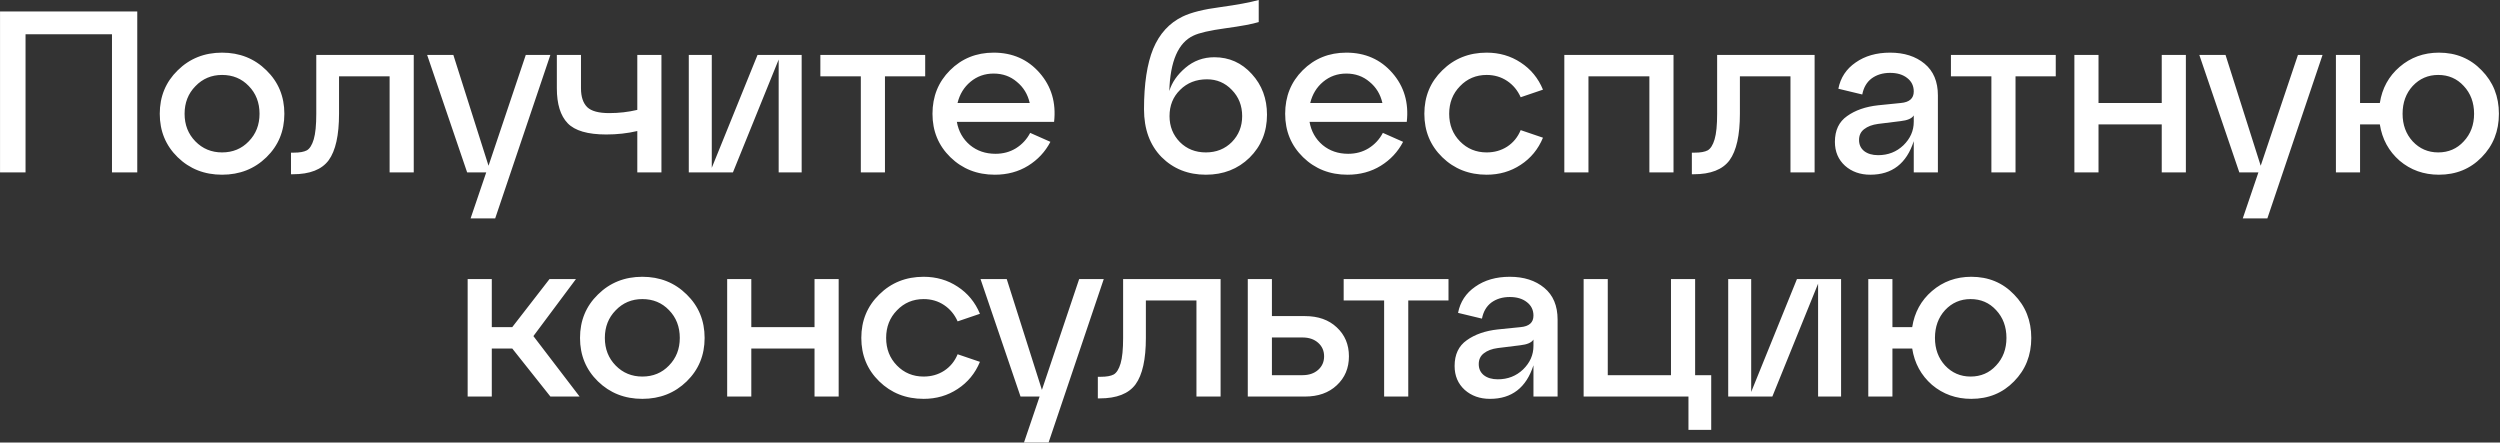<?xml version="1.0" encoding="UTF-8"?> <svg xmlns="http://www.w3.org/2000/svg" width="870" height="154" viewBox="0 0 870 154" fill="none"><rect x="0" y="0" width="870" height="154" fill="#333333" stroke="none"/> <path d="M8.889 60H0.009V4H47.769V60H38.969V11.92H8.889V60ZM61.837 54.72C57.677 50.667 55.597 45.627 55.597 39.6C55.597 33.573 57.677 28.533 61.837 24.48C65.997 20.373 71.143 18.32 77.277 18.32C83.41 18.32 88.557 20.373 92.717 24.48C96.877 28.533 98.957 33.573 98.957 39.6C98.957 45.627 96.877 50.667 92.717 54.72C88.557 58.773 83.41 60.8 77.277 60.8C71.143 60.8 65.997 58.773 61.837 54.72ZM67.997 30C65.49 32.56 64.237 35.76 64.237 39.6C64.237 43.44 65.49 46.64 67.997 49.2C70.503 51.76 73.597 53.04 77.277 53.04C81.01 53.04 84.103 51.76 86.557 49.2C89.063 46.64 90.317 43.44 90.317 39.6C90.317 35.707 89.063 32.48 86.557 29.92C84.103 27.36 81.01 26.08 77.277 26.08C73.597 26.08 70.503 27.387 67.997 30ZM101.904 60.64H101.264V53.12H102.304C104.277 53.12 105.771 52.853 106.784 52.32C107.797 51.733 108.597 50.453 109.184 48.48C109.771 46.507 110.064 43.547 110.064 39.6V19.12H143.984V60H135.584V26.56H117.984V39.6C117.984 47.067 116.784 52.453 114.384 55.76C111.984 59.013 107.824 60.64 101.904 60.64ZM170.007 57.68L182.967 19.12H191.527L172.327 76H163.767L169.207 60H162.567L148.647 19.12H157.767L170.007 57.68ZM221.781 38.24V19.12H230.181V60H221.781V45.6C218.368 46.4 214.768 46.8 210.981 46.8C204.528 46.8 200.048 45.493 197.541 42.88C195.034 40.267 193.781 36.213 193.781 30.72V19.12H202.181V30.72C202.181 33.653 202.901 35.84 204.341 37.28C205.781 38.667 208.341 39.36 212.021 39.36C215.381 39.36 218.634 38.987 221.781 38.24ZM247.697 58.4L263.617 19.12H278.977V60H270.977V20.72L255.057 60H239.697V19.12H247.697V58.4ZM307.967 60H299.567V26.56H285.487V19.12H321.967V26.56H307.967V60ZM345.783 18.32C352.343 18.32 357.676 20.667 361.783 25.36C365.889 30.053 367.569 35.733 366.823 42.4H332.983C333.569 45.707 335.089 48.4 337.543 50.48C339.996 52.507 342.956 53.52 346.423 53.52C349.089 53.52 351.463 52.88 353.543 51.6C355.676 50.267 357.329 48.48 358.503 46.24L365.543 49.36C363.729 52.827 361.143 55.6 357.783 57.68C354.423 59.76 350.556 60.8 346.183 60.8C340.049 60.8 334.903 58.773 330.743 54.72C326.583 50.667 324.503 45.627 324.503 39.6C324.503 33.573 326.529 28.533 330.583 24.48C334.689 20.373 339.756 18.32 345.783 18.32ZM345.783 25.6C342.689 25.6 339.996 26.56 337.703 28.48C335.463 30.347 333.969 32.8 333.223 35.84H358.343C357.649 32.8 356.156 30.347 353.863 28.48C351.623 26.56 348.929 25.6 345.783 25.6ZM422.595 19.92C427.769 19.92 432.115 21.867 435.635 25.76C439.155 29.6 440.915 34.32 440.915 39.92C440.915 45.893 438.889 50.88 434.835 54.88C430.782 58.827 425.715 60.8 419.635 60.8C413.449 60.8 408.302 58.747 404.195 54.64C400.142 50.48 398.115 44.933 398.115 38C398.115 29.2 399.182 22.187 401.315 16.96C403.502 11.733 406.915 8 411.555 5.76C414.542 4.32 418.915 3.227 424.675 2.48C430.489 1.68 434.942 0.853 438.035 -4.76837e-06V7.68C435.795 8.373 431.929 9.093 426.435 9.84C420.995 10.587 417.289 11.44 415.315 12.4C410.035 14.853 407.235 21.28 406.915 31.68C407.822 28.693 409.689 26 412.515 23.6C415.395 21.147 418.755 19.92 422.595 19.92ZM410.595 49.44C412.995 51.84 416.009 53.04 419.635 53.04C423.262 53.04 426.275 51.84 428.675 49.44C431.075 46.987 432.275 43.973 432.275 40.4C432.275 36.773 431.075 33.733 428.675 31.28C426.329 28.827 423.449 27.6 420.035 27.6C416.249 27.6 413.129 28.827 410.675 31.28C408.222 33.68 406.995 36.72 406.995 40.4C406.995 43.973 408.195 46.987 410.595 49.44ZM468.517 18.32C475.077 18.32 480.411 20.667 484.517 25.36C488.624 30.053 490.304 35.733 489.557 42.4H455.717C456.304 45.707 457.824 48.4 460.277 50.48C462.731 52.507 465.691 53.52 469.157 53.52C471.824 53.52 474.197 52.88 476.277 51.6C478.411 50.267 480.064 48.48 481.237 46.24L488.277 49.36C486.464 52.827 483.877 55.6 480.517 57.68C477.157 59.76 473.291 60.8 468.917 60.8C462.784 60.8 457.637 58.773 453.477 54.72C449.317 50.667 447.237 45.627 447.237 39.6C447.237 33.573 449.264 28.533 453.317 24.48C457.424 20.373 462.491 18.32 468.517 18.32ZM468.517 25.6C465.424 25.6 462.731 26.56 460.437 28.48C458.197 30.347 456.704 32.8 455.957 35.84H481.077C480.384 32.8 478.891 30.347 476.597 28.48C474.357 26.56 471.664 25.6 468.517 25.6ZM501.915 54.72C497.755 50.667 495.675 45.627 495.675 39.6C495.675 33.573 497.755 28.533 501.915 24.48C506.075 20.373 511.221 18.32 517.355 18.32C521.781 18.32 525.728 19.467 529.195 21.76C532.715 24.053 535.301 27.2 536.955 31.2L529.195 33.84C528.128 31.44 526.555 29.547 524.475 28.16C522.395 26.773 520.021 26.08 517.355 26.08C513.675 26.08 510.581 27.387 508.075 30C505.568 32.56 504.315 35.76 504.315 39.6C504.315 43.44 505.568 46.64 508.075 49.2C510.581 51.76 513.675 53.04 517.355 53.04C520.021 53.04 522.395 52.373 524.475 51.04C526.608 49.653 528.181 47.733 529.195 45.28L536.955 47.92C535.301 51.92 532.715 55.067 529.195 57.36C525.728 59.653 521.781 60.8 517.355 60.8C511.221 60.8 506.075 58.773 501.915 54.72ZM552.784 60H544.384V19.12H582.384V60H573.984V26.56H552.784V60ZM589.404 60.64H588.764V53.12H589.804C591.777 53.12 593.271 52.853 594.284 52.32C595.297 51.733 596.097 50.453 596.684 48.48C597.271 46.507 597.564 43.547 597.564 39.6V19.12H631.484V60H623.084V26.56H605.484V39.6C605.484 47.067 604.284 52.453 601.884 55.76C599.484 59.013 595.324 60.64 589.404 60.64ZM657.747 18.32C662.653 18.32 666.653 19.6 669.747 22.16C672.84 24.72 674.387 28.4 674.387 33.2V60H665.987V49.12C663.48 56.907 658.44 60.8 650.867 60.8C647.347 60.8 644.413 59.76 642.067 57.68C639.72 55.547 638.547 52.773 638.547 49.36C638.547 45.36 639.96 42.373 642.787 40.4C645.613 38.373 649.213 37.12 653.587 36.64L661.507 35.84C664.493 35.573 665.987 34.24 665.987 31.84C665.987 29.867 665.213 28.293 663.667 27.12C662.173 25.947 660.2 25.36 657.747 25.36C655.24 25.36 653.107 26 651.347 27.28C649.64 28.56 648.547 30.427 648.067 32.88L639.747 30.88C640.493 27.04 642.493 24 645.747 21.76C649 19.467 653 18.32 657.747 18.32ZM653.587 54C657.053 54 659.987 52.853 662.387 50.56C664.787 48.213 665.987 45.493 665.987 42.4V40.16C665.347 41.227 663.8 41.893 661.347 42.16L653.587 43.12C651.56 43.387 649.933 44 648.707 44.96C647.533 45.867 646.947 47.12 646.947 48.72C646.947 50.32 647.533 51.6 648.707 52.56C649.933 53.52 651.56 54 653.587 54ZM701.404 60H693.004V26.56H678.924V19.12H715.404V26.56H701.404V60ZM730.284 60H721.884V19.12H730.284V35.84H752.284V19.12H760.684V60H752.284V43.28H730.284V60ZM786.725 57.68L799.685 19.12H808.245L789.045 76H780.485L785.925 60H779.285L765.365 19.12H774.485L786.725 57.68ZM848.74 18.32C854.713 18.32 859.673 20.373 863.62 24.48C867.62 28.533 869.62 33.573 869.62 39.6C869.62 45.627 867.62 50.667 863.62 54.72C859.673 58.773 854.713 60.8 848.74 60.8C843.46 60.8 838.9 59.173 835.06 55.92C831.273 52.613 828.98 48.4 828.18 43.28H821.3V60H812.9V19.12H821.3V35.84H828.18C828.98 30.72 831.273 26.533 835.06 23.28C838.9 19.973 843.46 18.32 848.74 18.32ZM848.5 53.04C852.073 53.04 855.033 51.76 857.38 49.2C859.78 46.64 860.98 43.44 860.98 39.6C860.98 35.707 859.78 32.48 857.38 29.92C855.033 27.36 852.073 26.08 848.5 26.08C844.98 26.08 842.02 27.36 839.62 29.92C837.273 32.48 836.1 35.707 836.1 39.6C836.1 43.44 837.273 46.64 839.62 49.2C842.02 51.76 844.98 53.04 848.5 53.04ZM200.423 97.12L185.623 116.96L201.703 138H191.543L178.263 121.28H171.143V138H162.743V97.12H171.143V113.84H178.263L191.223 97.12H200.423ZM208.087 132.72C203.927 128.667 201.847 123.627 201.847 117.6C201.847 111.573 203.927 106.533 208.087 102.48C212.247 98.373 217.393 96.32 223.527 96.32C229.66 96.32 234.807 98.373 238.967 102.48C243.127 106.533 245.207 111.573 245.207 117.6C245.207 123.627 243.127 128.667 238.967 132.72C234.807 136.773 229.66 138.8 223.527 138.8C217.393 138.8 212.247 136.773 208.087 132.72ZM214.247 108C211.74 110.56 210.487 113.76 210.487 117.6C210.487 121.44 211.74 124.64 214.247 127.2C216.753 129.76 219.847 131.04 223.527 131.04C227.26 131.04 230.353 129.76 232.807 127.2C235.313 124.64 236.567 121.44 236.567 117.6C236.567 113.707 235.313 110.48 232.807 107.92C230.353 105.36 227.26 104.08 223.527 104.08C219.847 104.08 216.753 105.387 214.247 108ZM261.456 138H253.056V97.12H261.456V113.84H283.456V97.12H291.856V138H283.456V121.28H261.456V138ZM305.977 132.72C301.817 128.667 299.737 123.627 299.737 117.6C299.737 111.573 301.817 106.533 305.977 102.48C310.137 98.373 315.284 96.32 321.417 96.32C325.844 96.32 329.791 97.467 333.257 99.76C336.777 102.053 339.364 105.2 341.017 109.2L333.257 111.84C332.191 109.44 330.617 107.547 328.537 106.16C326.457 104.773 324.084 104.08 321.417 104.08C317.737 104.08 314.644 105.387 312.137 108C309.631 110.56 308.377 113.76 308.377 117.6C308.377 121.44 309.631 124.64 312.137 127.2C314.644 129.76 317.737 131.04 321.417 131.04C324.084 131.04 326.457 130.373 328.537 129.04C330.671 127.653 332.244 125.733 333.257 123.28L341.017 125.92C339.364 129.92 336.777 133.067 333.257 135.36C329.791 137.653 325.844 138.8 321.417 138.8C315.284 138.8 310.137 136.773 305.977 132.72ZM362.585 135.68L375.545 97.12H384.105L364.905 154H356.345L361.785 138H355.145L341.225 97.12H350.345L362.585 135.68ZM382.685 138.64H382.045V131.12H383.085C385.059 131.12 386.552 130.853 387.565 130.32C388.579 129.733 389.379 128.453 389.965 126.48C390.552 124.507 390.845 121.547 390.845 117.6V97.12H424.765V138H416.365V104.56H398.765V117.6C398.765 125.067 397.565 130.453 395.165 133.76C392.765 137.013 388.605 138.64 382.685 138.64ZM454.148 138H434.228V97.12H442.628V110H454.148C458.734 110 462.414 111.307 465.188 113.92C468.014 116.533 469.428 119.893 469.428 124C469.428 128.107 468.014 131.467 465.188 134.08C462.414 136.693 458.734 138 454.148 138ZM442.628 117.44V130.56H453.268C455.508 130.56 457.321 129.947 458.708 128.72C460.094 127.493 460.788 125.92 460.788 124C460.788 122.08 460.094 120.507 458.708 119.28C457.321 118.053 455.508 117.44 453.268 117.44H442.628ZM490.076 138H481.676V104.56H467.596V97.12H504.076V104.56H490.076V138ZM525.403 96.32C530.309 96.32 534.309 97.6 537.403 100.16C540.496 102.72 542.043 106.4 542.043 111.2V138H533.643V127.12C531.136 134.907 526.096 138.8 518.523 138.8C515.003 138.8 512.069 137.76 509.723 135.68C507.376 133.547 506.203 130.773 506.203 127.36C506.203 123.36 507.616 120.373 510.443 118.4C513.269 116.373 516.869 115.12 521.243 114.64L529.163 113.84C532.149 113.573 533.643 112.24 533.643 109.84C533.643 107.867 532.869 106.293 531.323 105.12C529.829 103.947 527.856 103.36 525.403 103.36C522.896 103.36 520.763 104 519.003 105.28C517.296 106.56 516.203 108.427 515.723 110.88L507.403 108.88C508.149 105.04 510.149 102 513.403 99.76C516.656 97.467 520.656 96.32 525.403 96.32ZM521.243 132C524.709 132 527.643 130.853 530.043 128.56C532.443 126.213 533.643 123.493 533.643 120.4V118.16C533.003 119.227 531.456 119.893 529.003 120.16L521.243 121.12C519.216 121.387 517.589 122 516.363 122.96C515.189 123.867 514.603 125.12 514.603 126.72C514.603 128.32 515.189 129.6 516.363 130.56C517.589 131.52 519.216 132 521.243 132ZM587.583 138H551.103V97.12H559.503V130.56H581.503V97.12H589.903V130.56H595.503V149.6H587.583V138ZM609.415 136.4L625.335 97.12H640.695V138H632.695V98.72L616.775 138H601.415V97.12H609.415V136.4ZM686.005 96.32C691.979 96.32 696.939 98.373 700.885 102.48C704.885 106.533 706.885 111.573 706.885 117.6C706.885 123.627 704.885 128.667 700.885 132.72C696.939 136.773 691.979 138.8 686.005 138.8C680.725 138.8 676.165 137.173 672.325 133.92C668.539 130.613 666.245 126.4 665.445 121.28H658.565V138H650.165V97.12H658.565V113.84H665.445C666.245 108.72 668.539 104.533 672.325 101.28C676.165 97.973 680.725 96.32 686.005 96.32ZM685.765 131.04C689.339 131.04 692.299 129.76 694.645 127.2C697.045 124.64 698.245 121.44 698.245 117.6C698.245 113.707 697.045 110.48 694.645 107.92C692.299 105.36 689.339 104.08 685.765 104.08C682.245 104.08 679.285 105.36 676.885 107.92C674.539 110.48 673.365 113.707 673.365 117.6C673.365 121.44 674.539 124.64 676.885 127.2C679.285 129.76 682.245 131.04 685.765 131.04Z" fill="white"></path> </svg> 